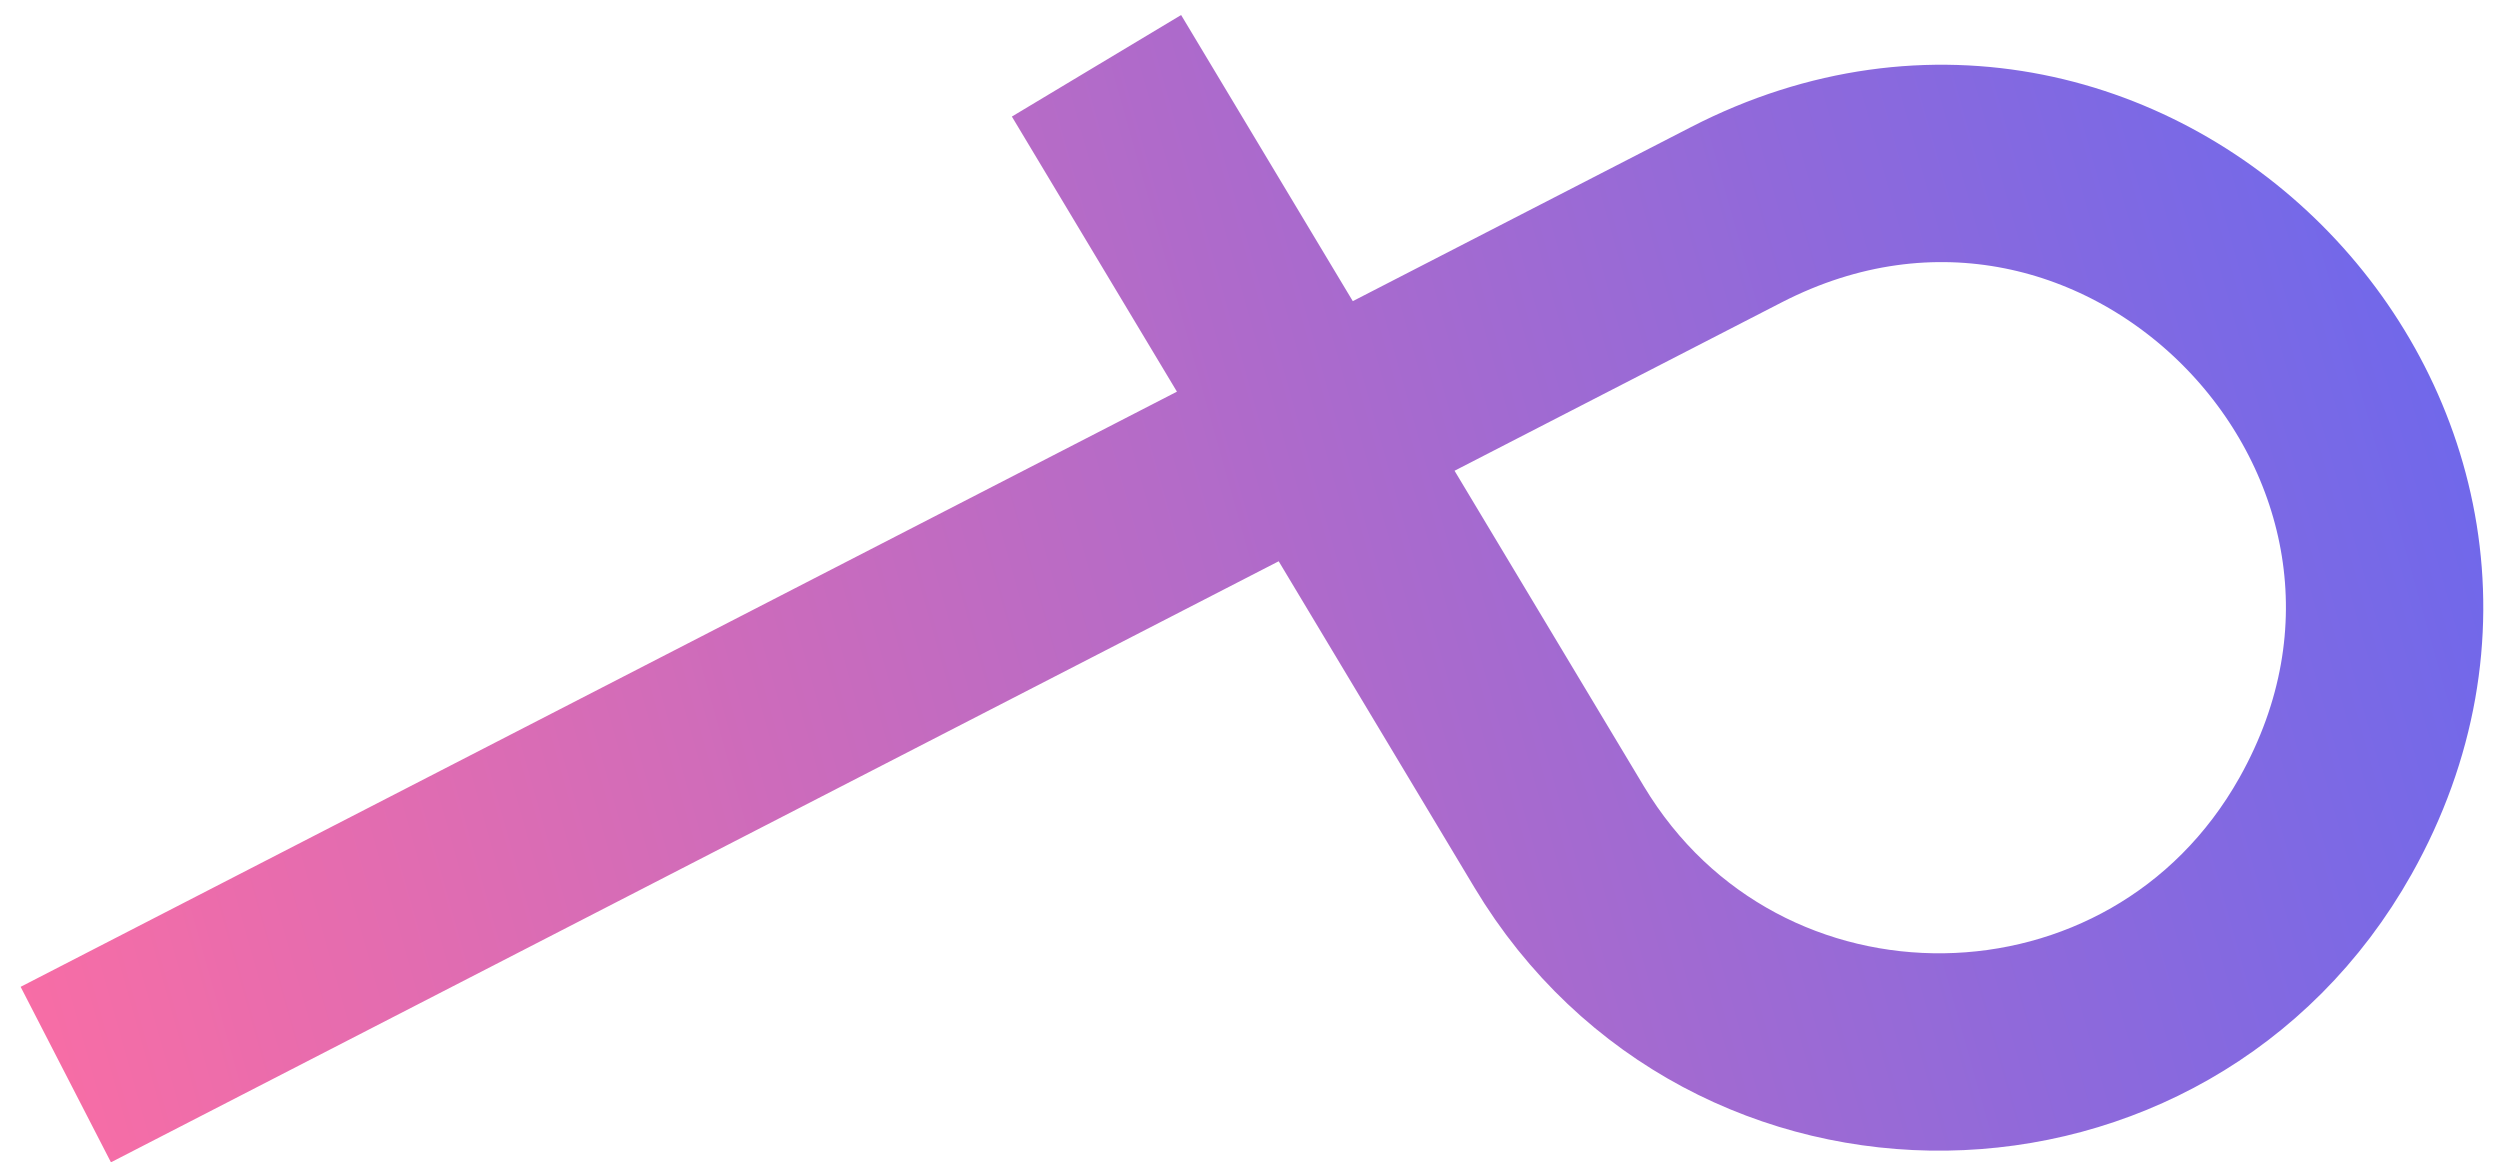 <svg width="114" height="53" viewBox="0 0 114 53" fill="none" xmlns="http://www.w3.org/2000/svg">
<path d="M3 49L79.176 9.792C96.996 0.62 115.862 20.186 106.045 37.66V37.66C98.447 51.184 79.076 51.46 71.095 38.159L50 3" stroke="url(#paint0_linear_4033_1160)" stroke-width="9"/>
<defs>
<linearGradient id="paint0_linear_4033_1160" x1="3" y1="68" x2="154.871" y2="25.184" gradientUnits="userSpaceOnUse">
<stop stop-color="#FC6DA3"/>
<stop offset="0.966" stop-color="#4867FF"/>
</linearGradient>
</defs>
</svg>
